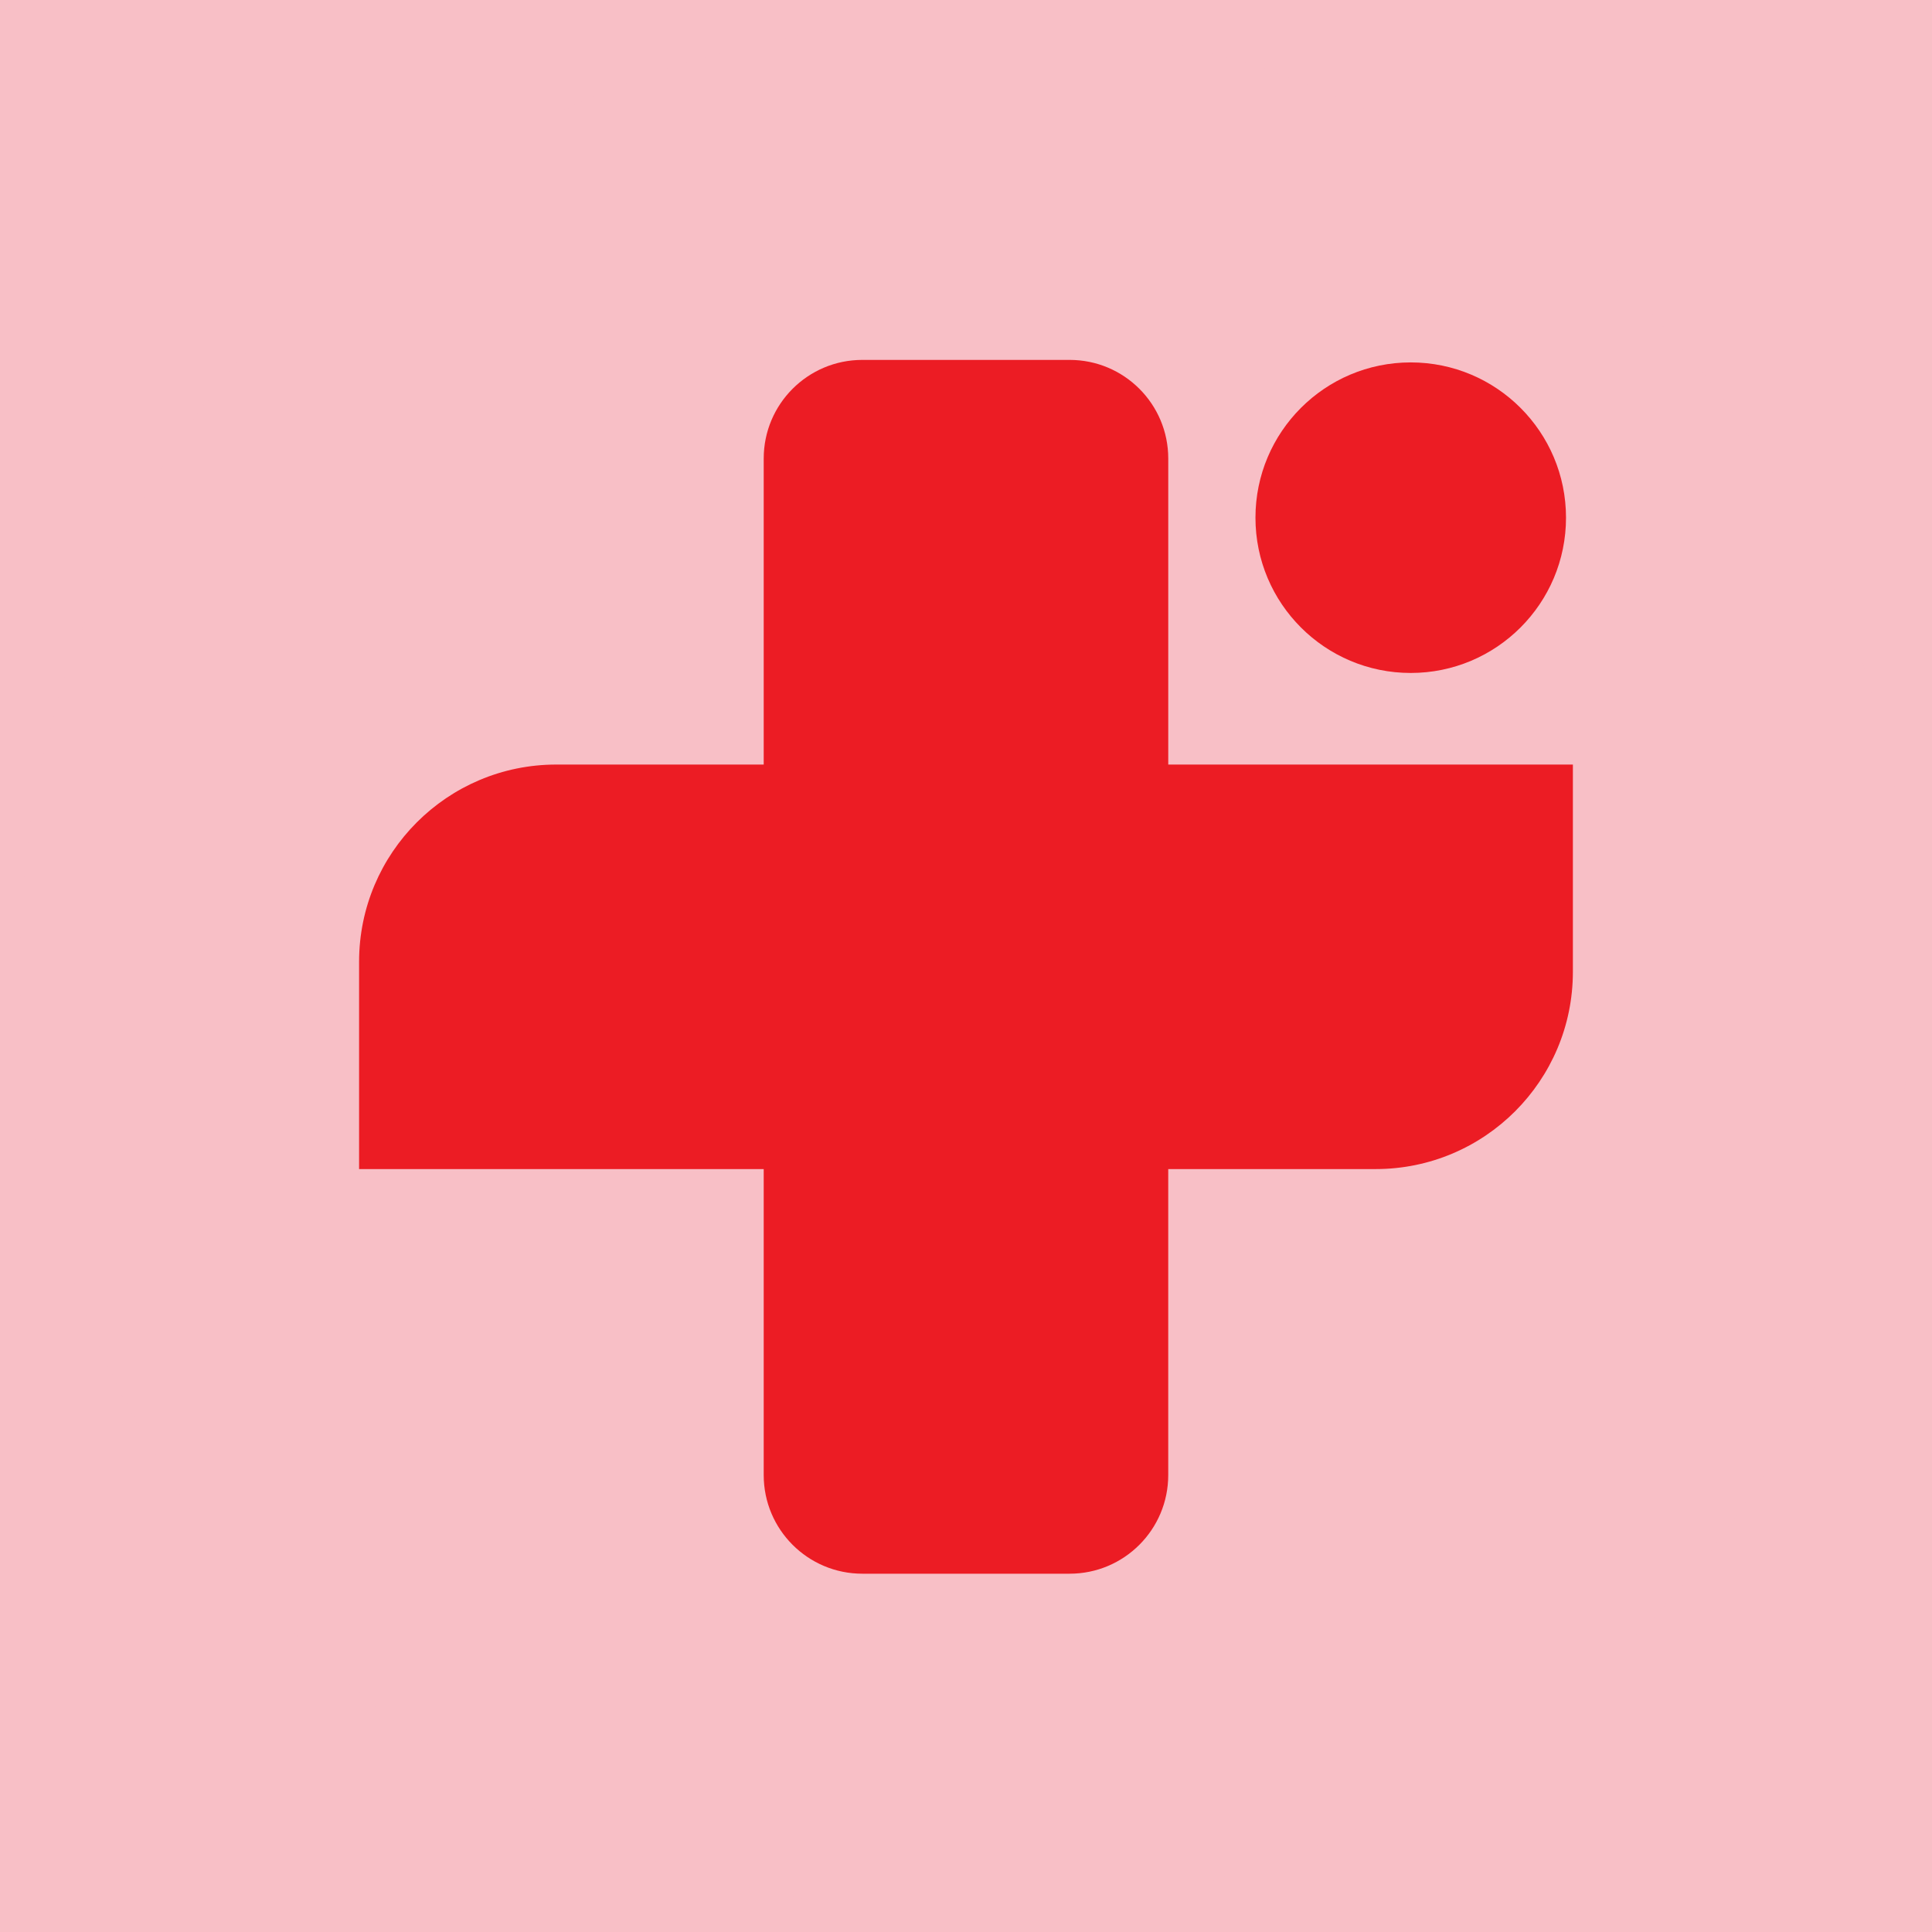 <?xml version="1.0" encoding="utf-8"?>
<!-- Generator: Adobe Illustrator 26.0.3, SVG Export Plug-In . SVG Version: 6.00 Build 0)  -->
<svg version="1.1" id="Layer_1" xmlns="http://www.w3.org/2000/svg" xmlns:xlink="http://www.w3.org/1999/xlink" x="0px" y="0px"
	 viewBox="0 0 1080 1080" style="enable-background:new 0 0 1080 1080;" xml:space="preserve">
<style type="text/css">
	.st0{fill:#F8BFC6;}
	.st1{fill:#EC1C24;}
</style>
<rect x="-0.28" y="-0.28" class="st0" width="1103.76" height="1116.72"/>
<circle class="st0" cx="539.99" cy="540.46" r="529.01"/>
<g>
	<circle class="st1" cx="788.61" cy="289.39" r="86.8"/>
	<path class="st1" d="M768.99,653.52H653.05v171.06c0,30.45-24.68,55.13-55.13,55.13H482.05c-30.45,0-55.13-24.68-55.13-55.13
		V653.52H200.73V537.64c0-60.89,49.36-110.25,110.25-110.25h115.94V256.32c0-30.45,24.68-55.13,55.13-55.13h115.88
		c30.45,0,55.13,24.68,55.13,55.13v171.06h226.19v115.88C879.25,604.16,829.88,653.52,768.99,653.52z"/>
</g>
</svg>
